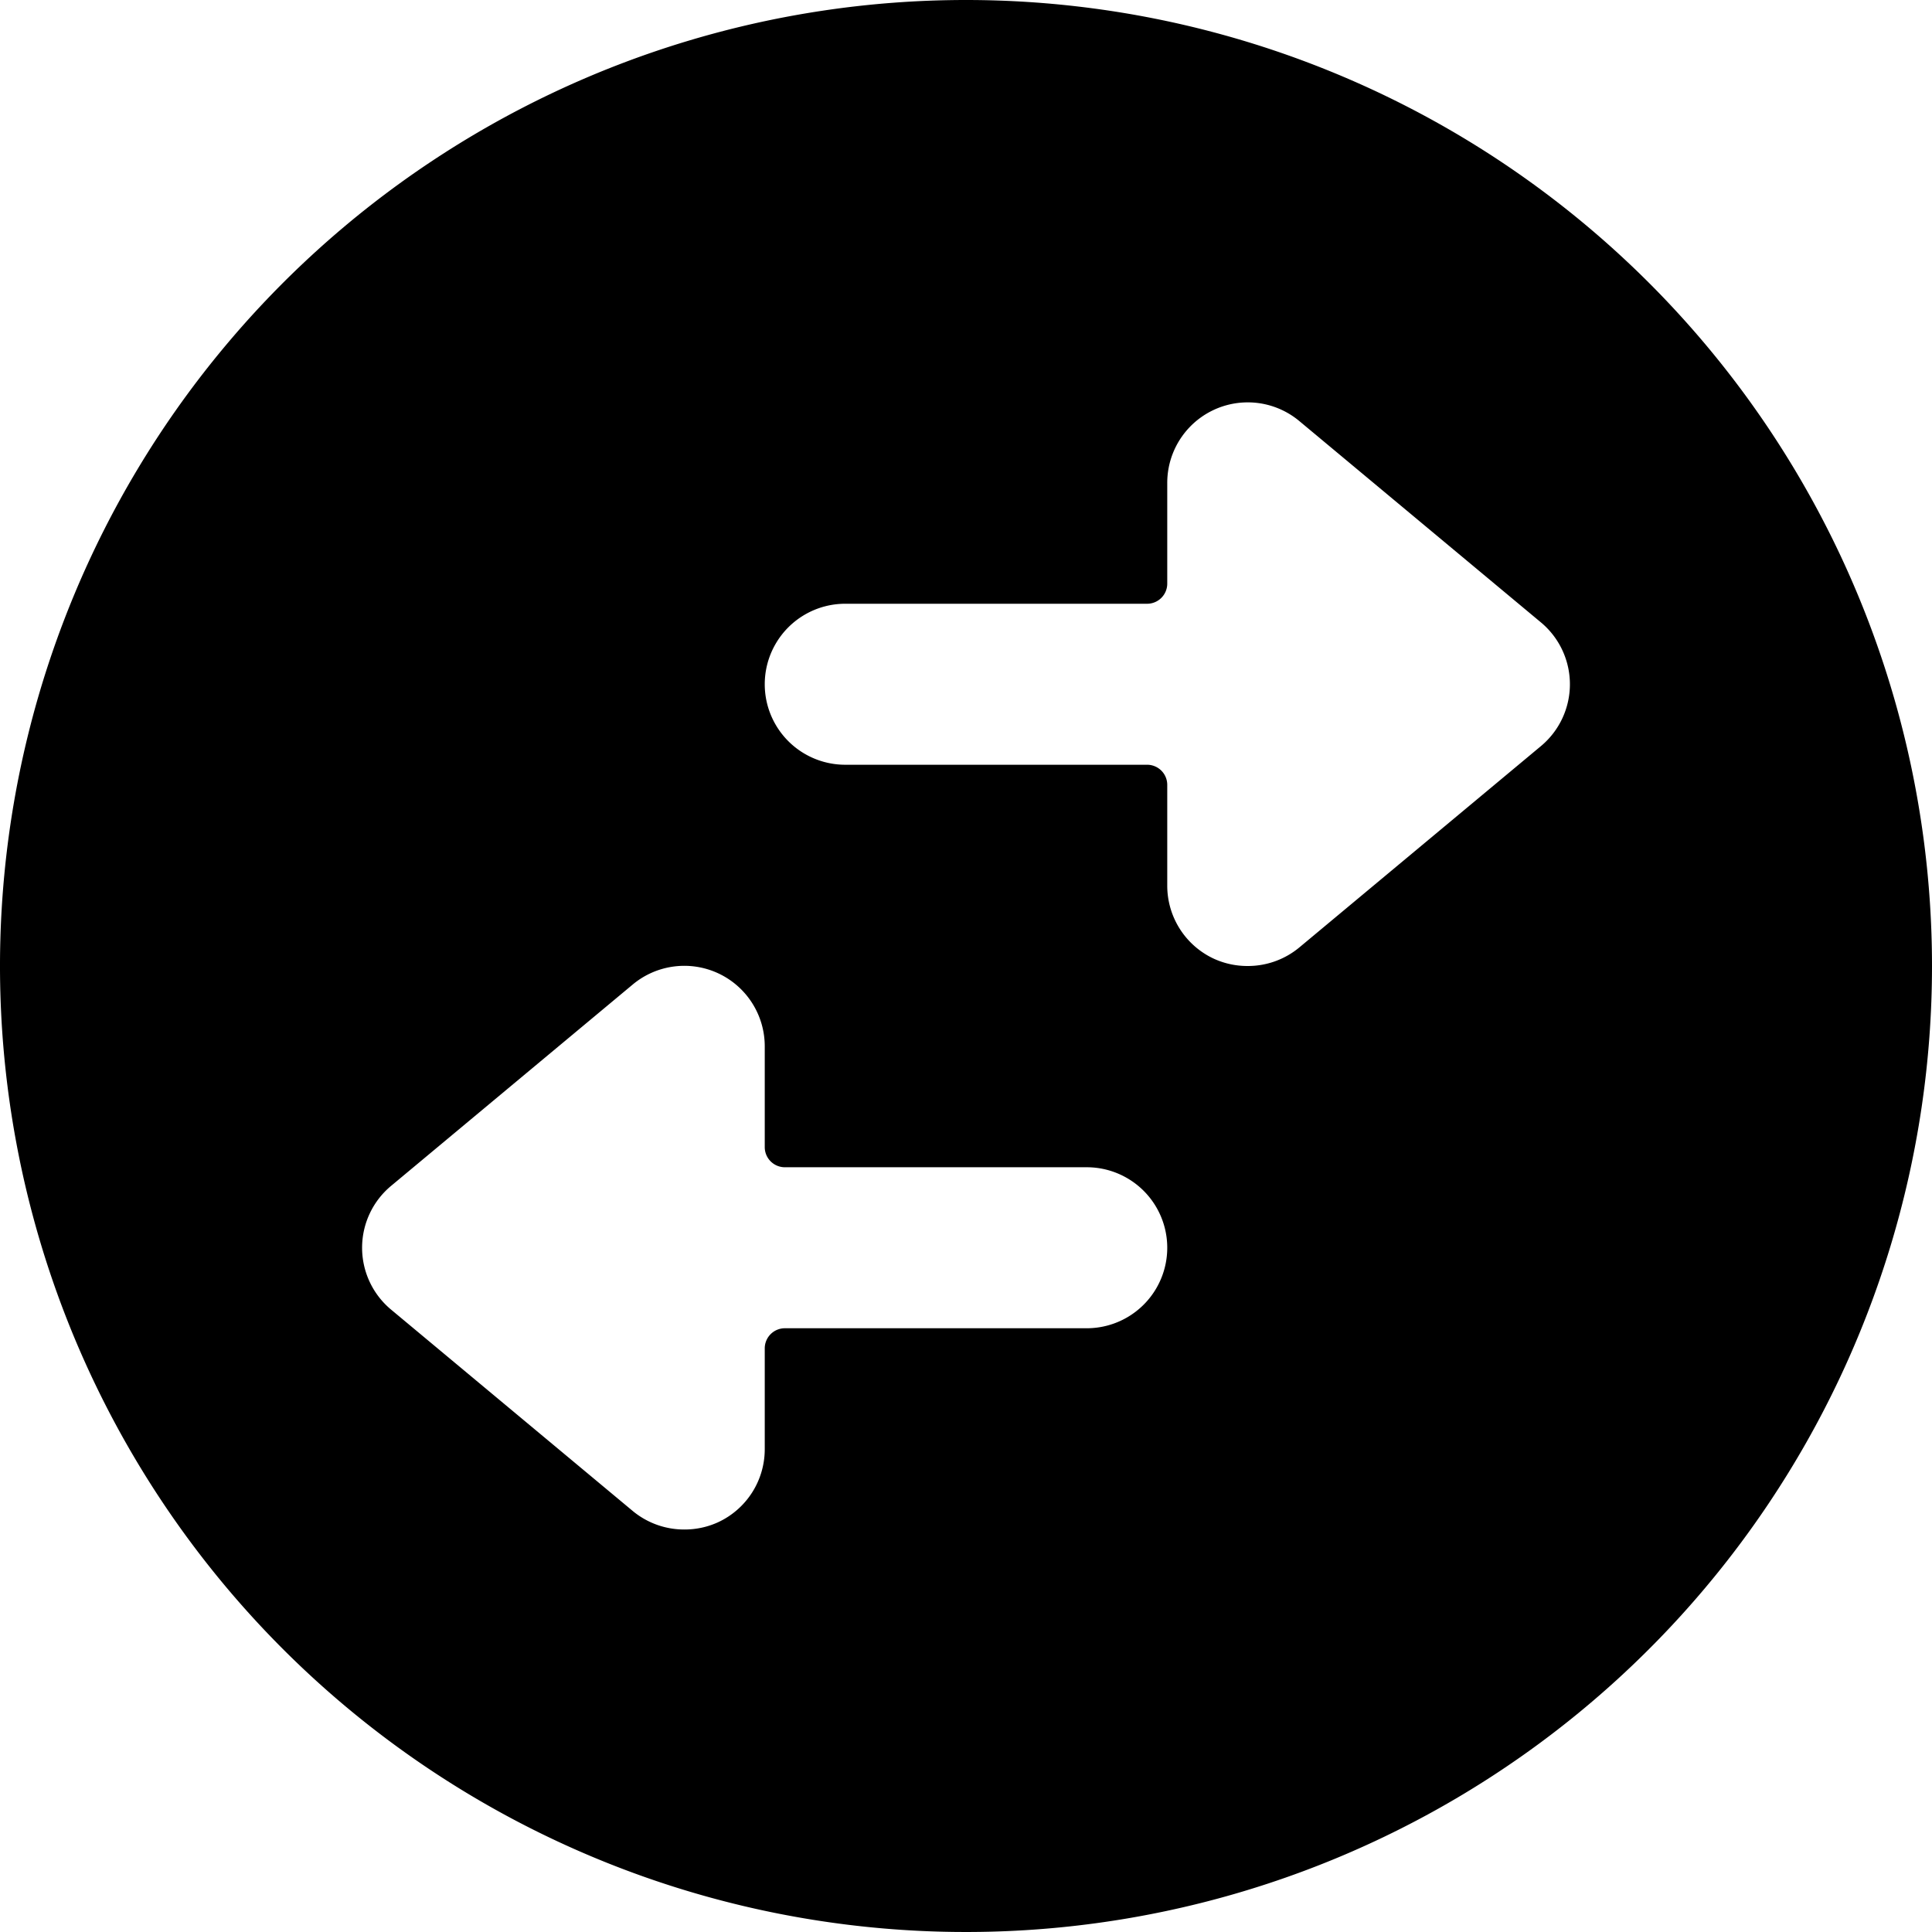 <svg xmlns="http://www.w3.org/2000/svg" viewBox="0 0 24 24" id="Data-Transfer-Circle--Streamline-Ultimate">
  <desc>
    Data Transfer Circle Streamline Icon: https://streamlinehq.com
  </desc>
  <path d="M12 0a12 12 0 1 0 12 12A12 12 0 0 0 12 0ZM8.92 12.09a1 1 0 0 1 0.58 0.91v1.25a0.25 0.25 0 0 0 0.25 0.25h3.75a1 1 0 0 1 0 2H9.75a0.25 0.25 0 0 0 -0.25 0.25V18a1 1 0 0 1 -0.58 0.91 1 1 0 0 1 -0.42 0.09 1 1 0 0 1 -0.64 -0.23l-3 -2.5a1 1 0 0 1 0 -1.54l3 -2.5a1 1 0 0 1 1.06 -0.14ZM15.5 12a1 1 0 0 1 -0.42 -0.09 1 1 0 0 1 -0.58 -0.91V9.75a0.25 0.25 0 0 0 -0.25 -0.25H10.5a1 1 0 0 1 0 -2h3.75a0.25 0.25 0 0 0 0.25 -0.25V6a1 1 0 0 1 1.64 -0.77l3 2.5a1 1 0 0 1 0 1.54l-3 2.5a1 1 0 0 1 -0.64 0.23Z" fill="#000000" stroke-width="1"></path>
</svg>